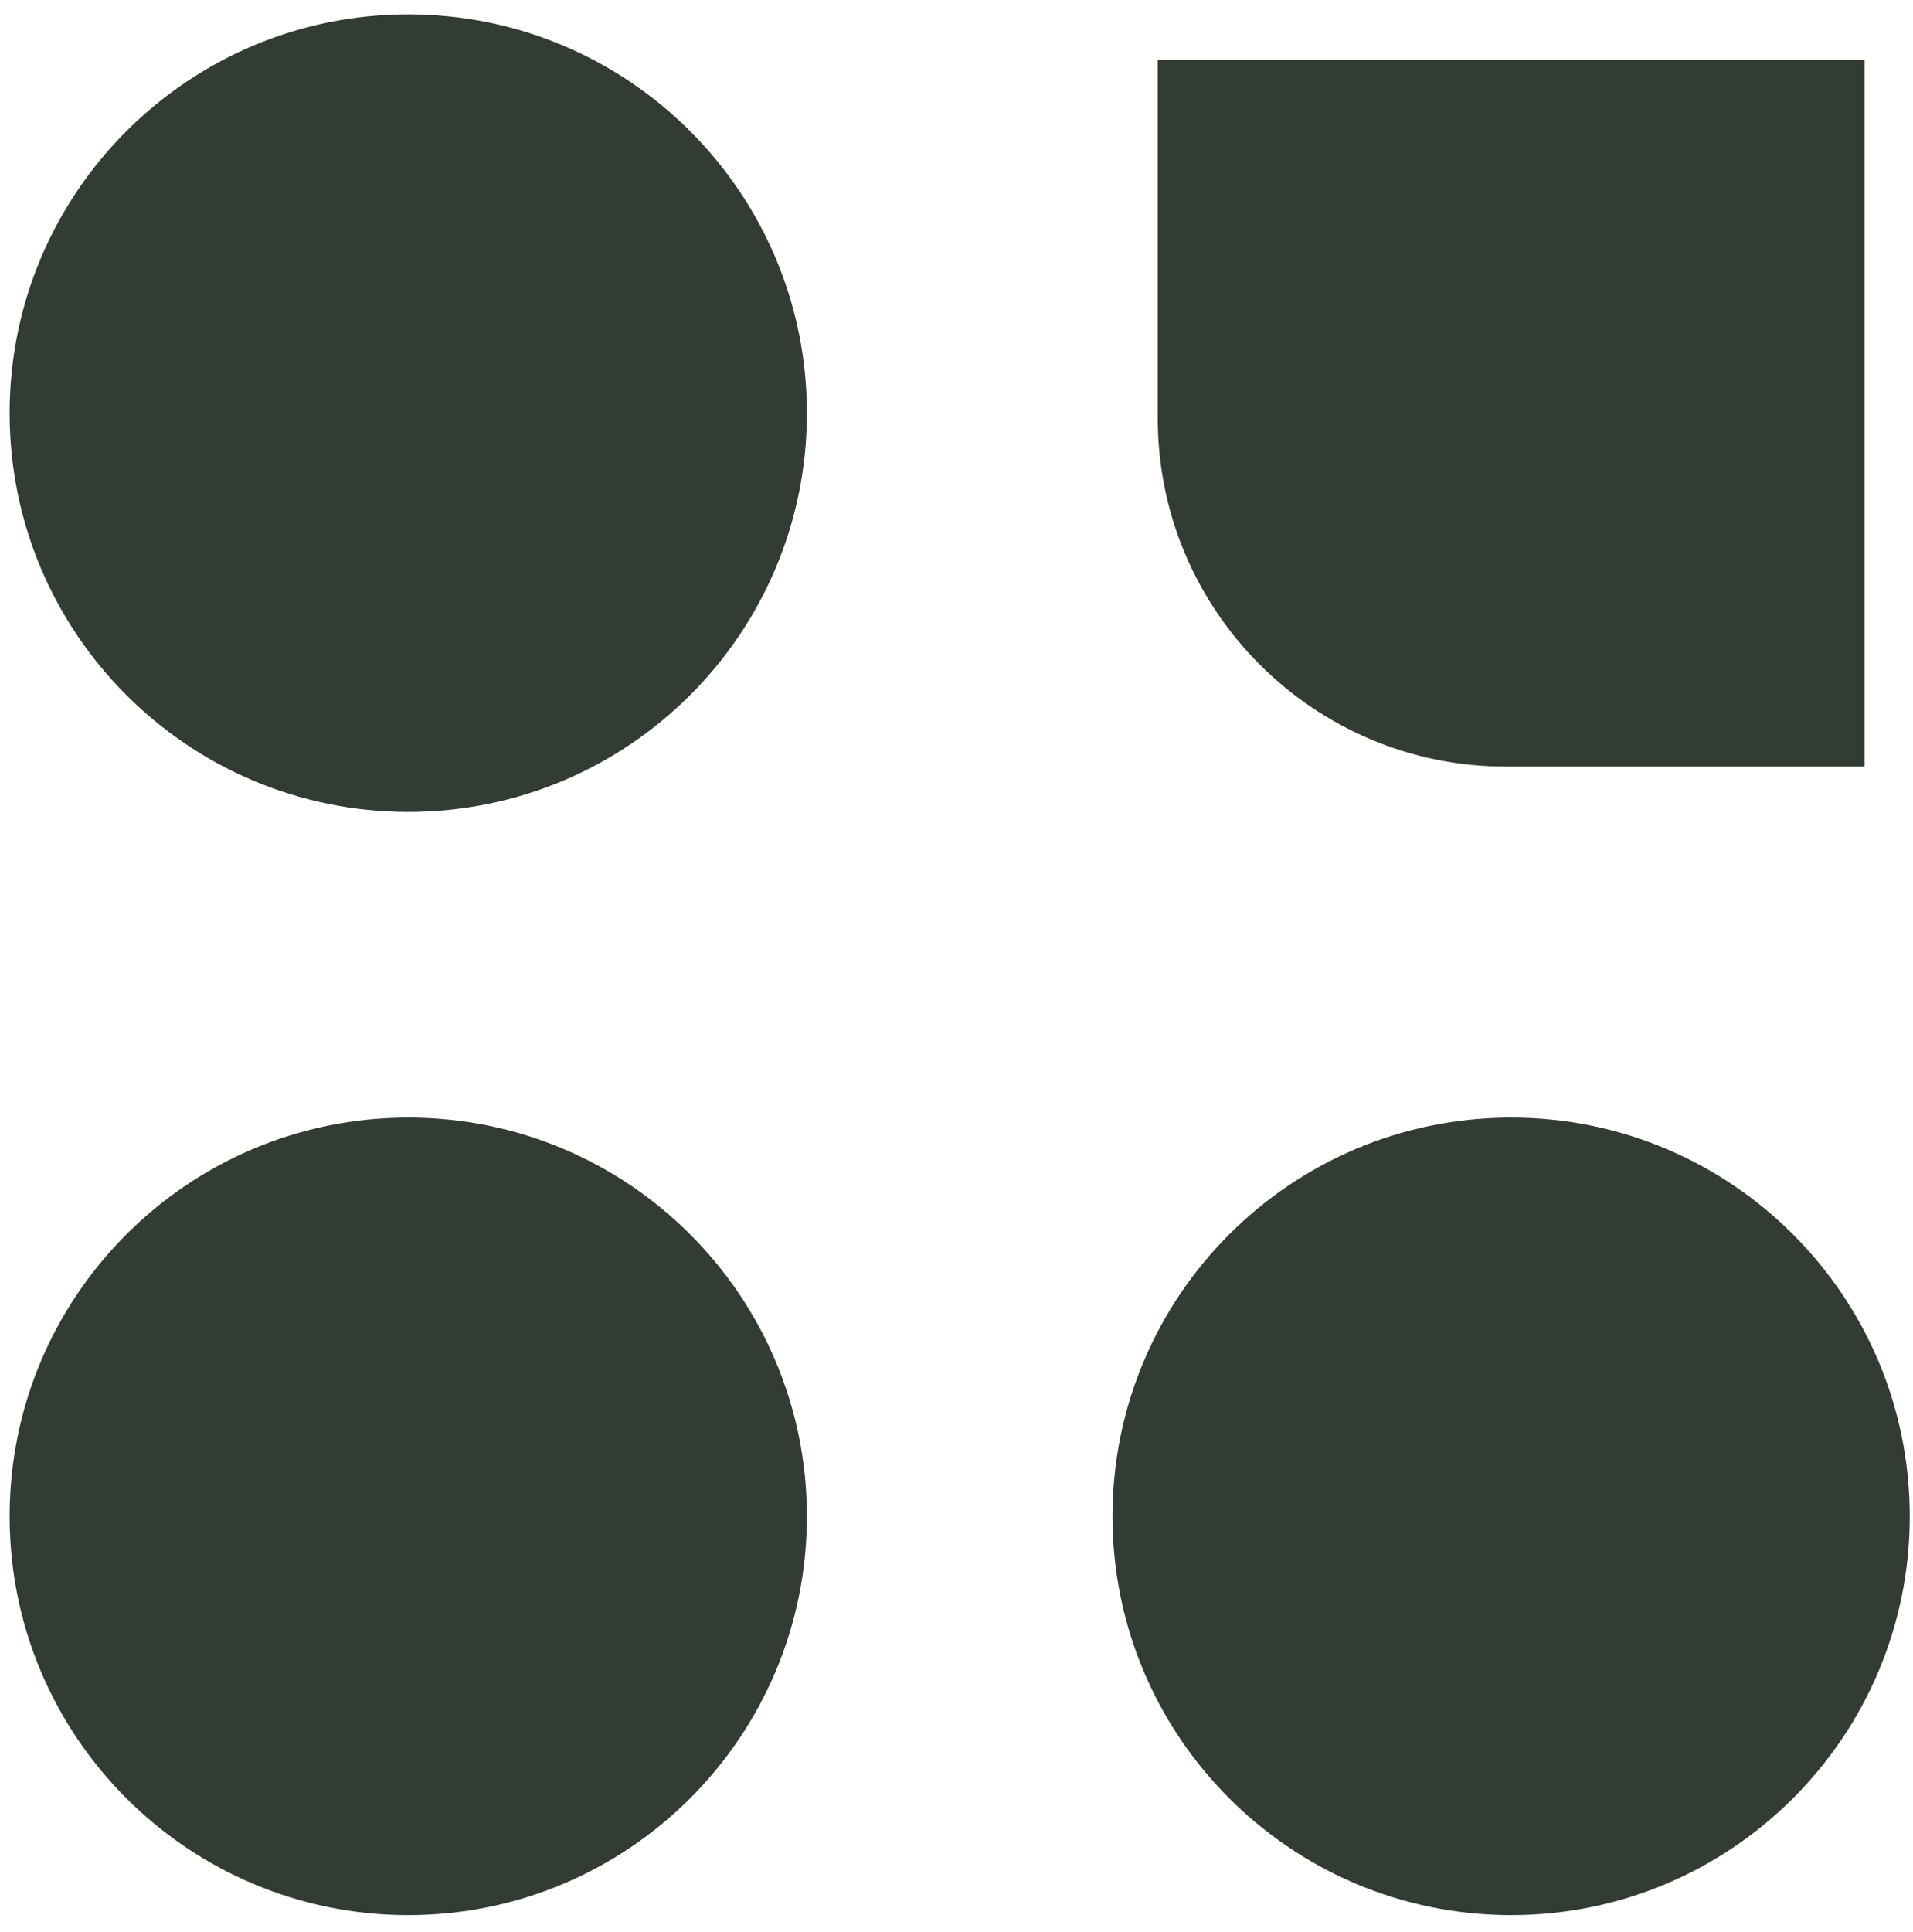 <svg width="105" height="106" viewBox="0 0 105 106" fill="none" xmlns="http://www.w3.org/2000/svg">
<g clip-path="url(#clip0_258_20)">
<path d="M22.409 44.549C34.493 44.549 44.289 34.753 44.289 22.669C44.289 10.584 34.493 0.788 22.409 0.788C10.324 0.788 0.528 10.584 0.528 22.669C0.528 34.753 10.324 44.549 22.409 44.549Z" fill="#323C32"/>
<path d="M22.409 105.082C34.493 105.082 44.289 95.286 44.289 83.201C44.289 71.117 34.493 61.321 22.409 61.321C10.324 61.321 0.528 71.117 0.528 83.201C0.528 95.286 10.324 105.082 22.409 105.082Z" fill="#323C32"/>
<path d="M82.942 105.082C95.026 105.082 104.822 95.286 104.822 83.201C104.822 71.117 95.026 61.321 82.942 61.321C70.857 61.321 61.061 71.117 61.061 83.201C61.061 95.286 70.857 105.082 82.942 105.082Z" fill="#323C32"/>
<path d="M63.548 3.273H102.337V42.062H82.651C72.106 42.062 63.546 33.502 63.546 22.957V3.271L63.548 3.273Z" fill="#323C32"/>
</g>
<defs>
<clipPath id="clip0_258_20">
<rect width="105" height="106" fill="white"/>
</clipPath>
</defs>
</svg>
